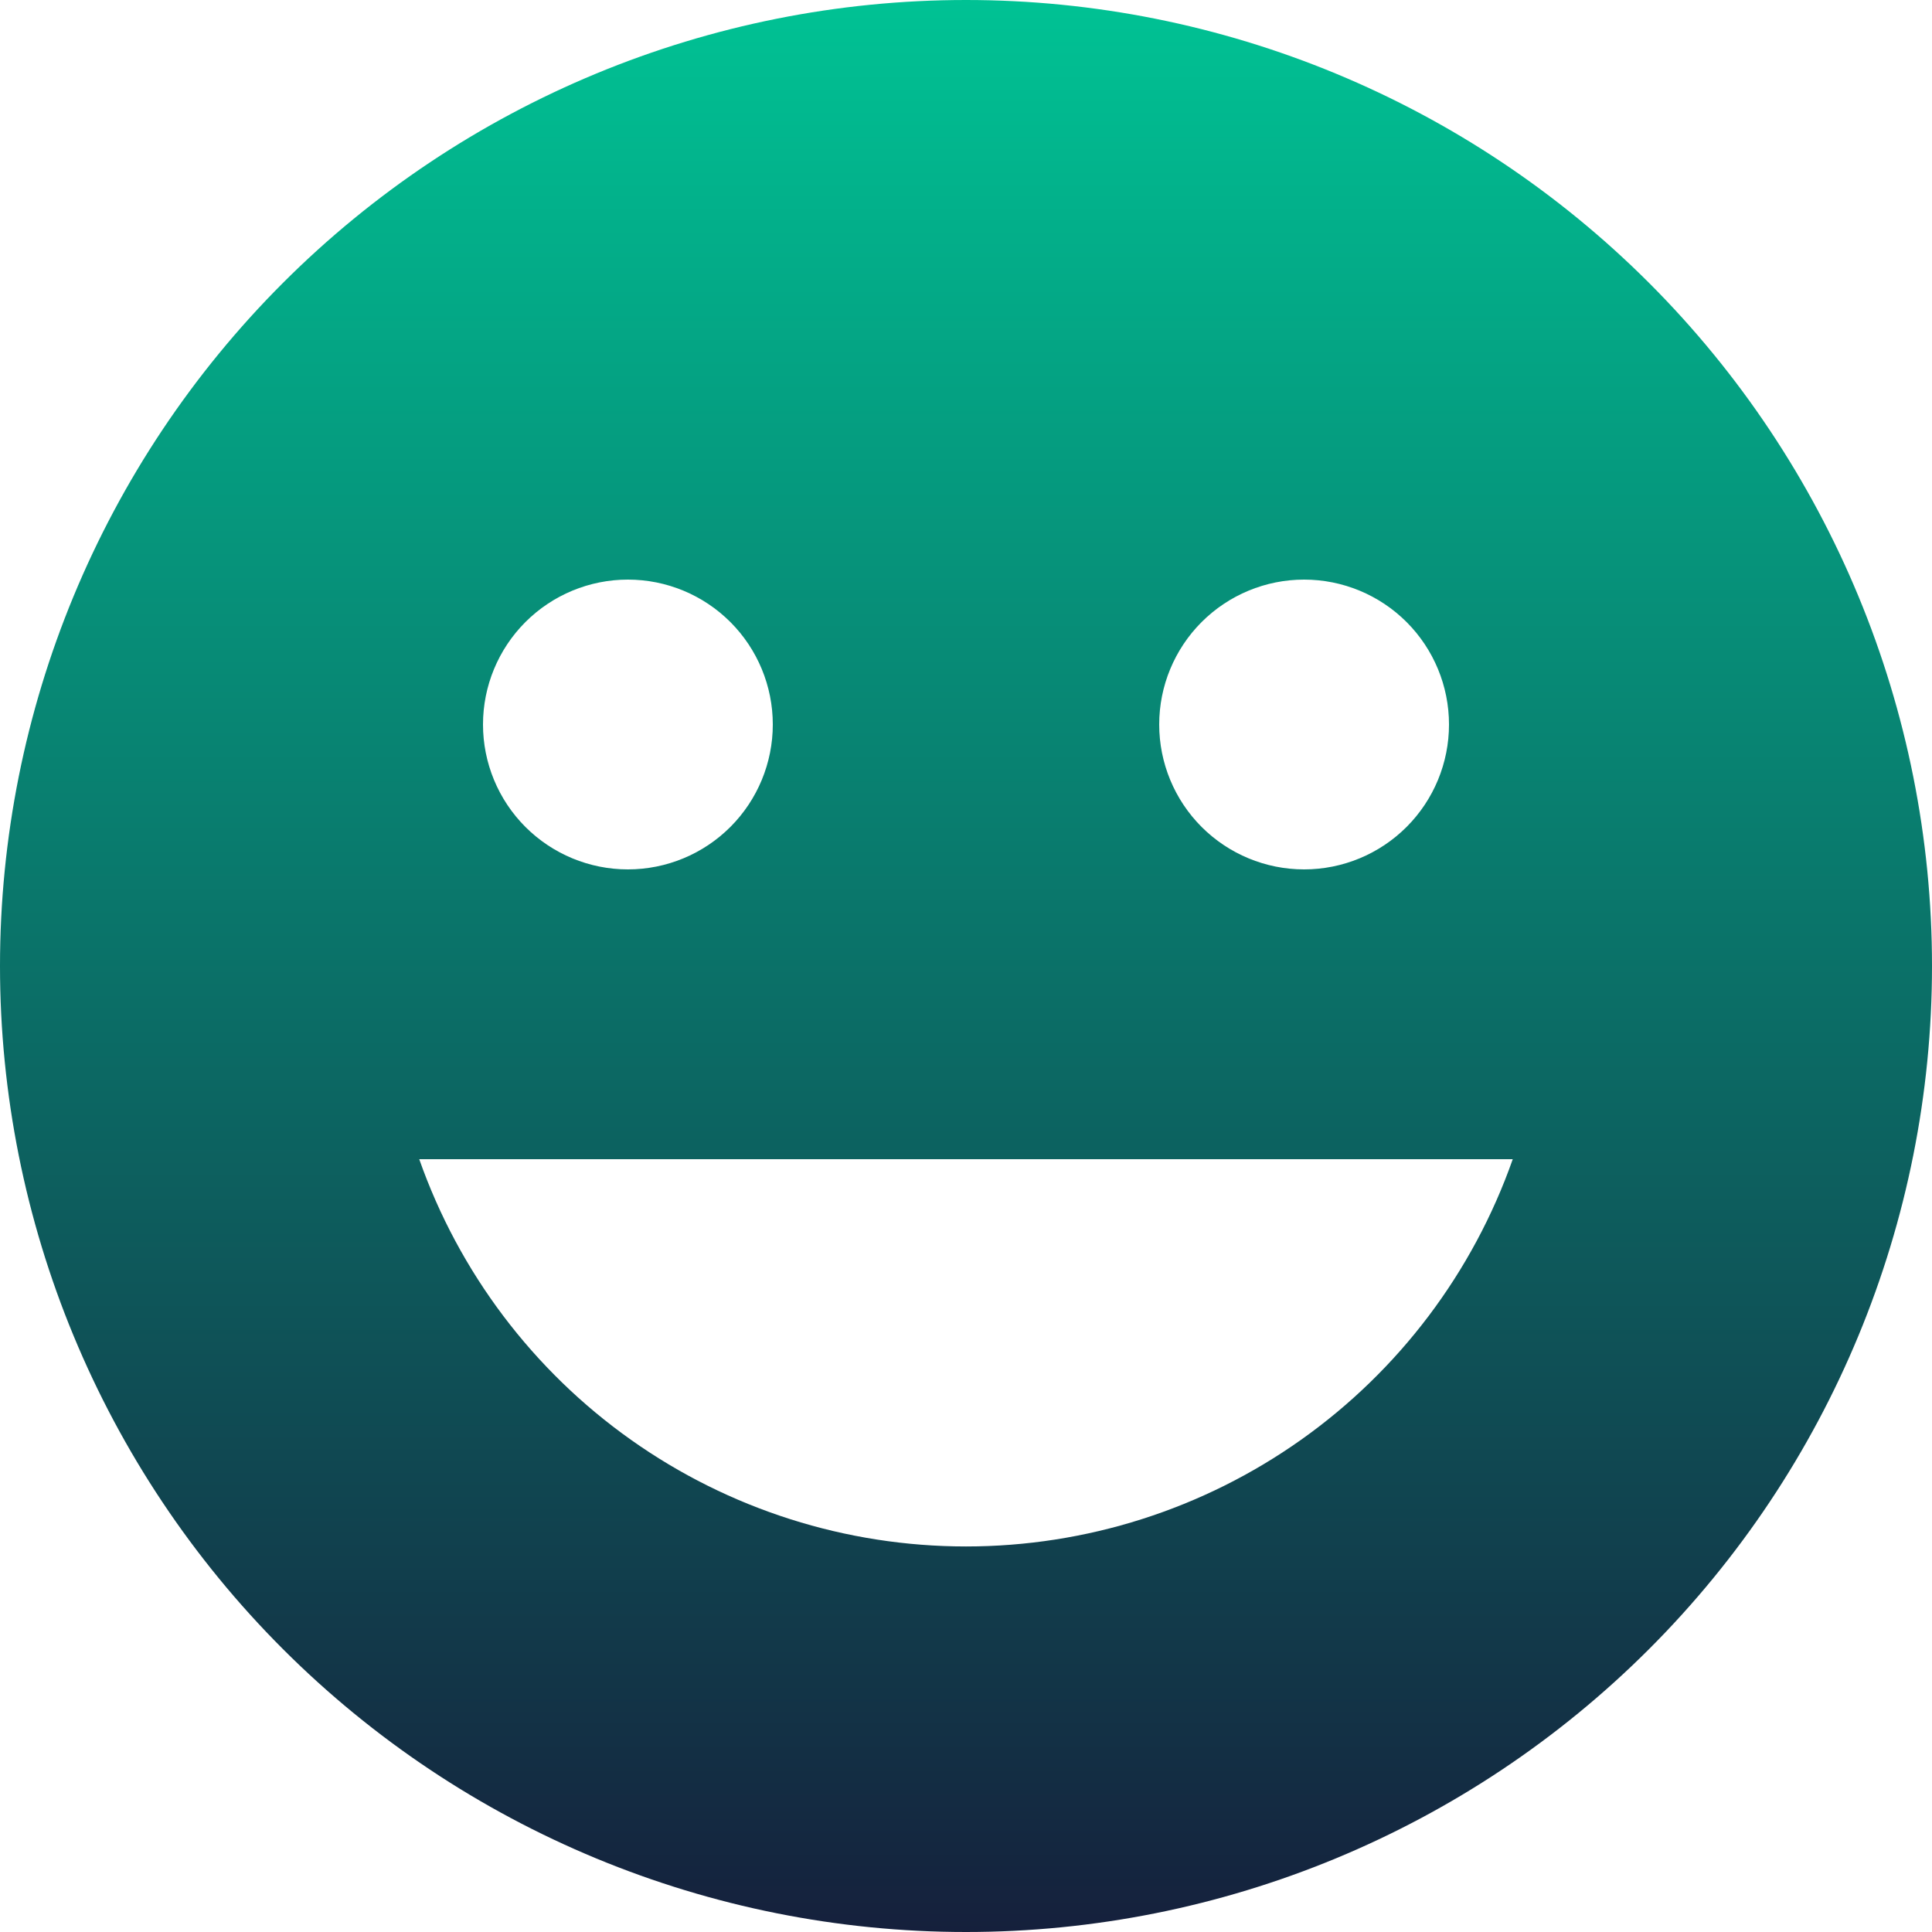 <svg width="86" height="86" viewBox="0 0 86 86" fill="none" xmlns="http://www.w3.org/2000/svg">
<path d="M43 86C31.596 86 20.659 81.47 12.594 73.406C4.53 65.341 0 54.404 0 43C0 31.596 4.53 20.659 12.594 12.594C20.659 4.53 31.596 0 43 0C54.404 0 65.341 4.53 73.406 12.594C81.47 20.659 86 31.596 86 43C86 54.404 81.47 65.341 73.406 73.406C65.341 81.47 54.404 86 43 86ZM27.95 38.7C29.661 38.7 31.301 38.02 32.511 36.811C33.721 35.601 34.4 33.961 34.4 32.25C34.4 30.539 33.721 28.899 32.511 27.689C31.301 26.48 29.661 25.8 27.95 25.8C26.239 25.8 24.599 26.48 23.389 27.689C22.18 28.899 21.5 30.539 21.5 32.25C21.5 33.961 22.18 35.601 23.389 36.811C24.599 38.02 26.239 38.7 27.95 38.7ZM58.05 38.7C59.761 38.7 61.401 38.02 62.611 36.811C63.821 35.601 64.5 33.961 64.5 32.25C64.5 30.539 63.821 28.899 62.611 27.689C61.401 26.48 59.761 25.8 58.05 25.8C56.339 25.8 54.699 26.48 53.489 27.689C52.28 28.899 51.6 30.539 51.6 32.25C51.6 33.961 52.28 35.601 53.489 36.811C54.699 38.02 56.339 38.7 58.05 38.7ZM67.338 51.6H18.662C20.435 56.639 23.728 61.004 28.088 64.092C32.447 67.18 37.658 68.838 43 68.838C48.342 68.838 53.553 67.18 57.912 64.092C62.272 61.004 65.565 56.639 67.338 51.6Z" fill="url(#paint0_linear_33_257)"/>
<defs>
<linearGradient id="paint0_linear_33_257" x1="43" y1="86" x2="43" y2="0" gradientUnits="userSpaceOnUse">
<stop stop-color="#15203C"/>
<stop offset="1" stop-color="#00C294"/>
</linearGradient>
</defs>
</svg>
